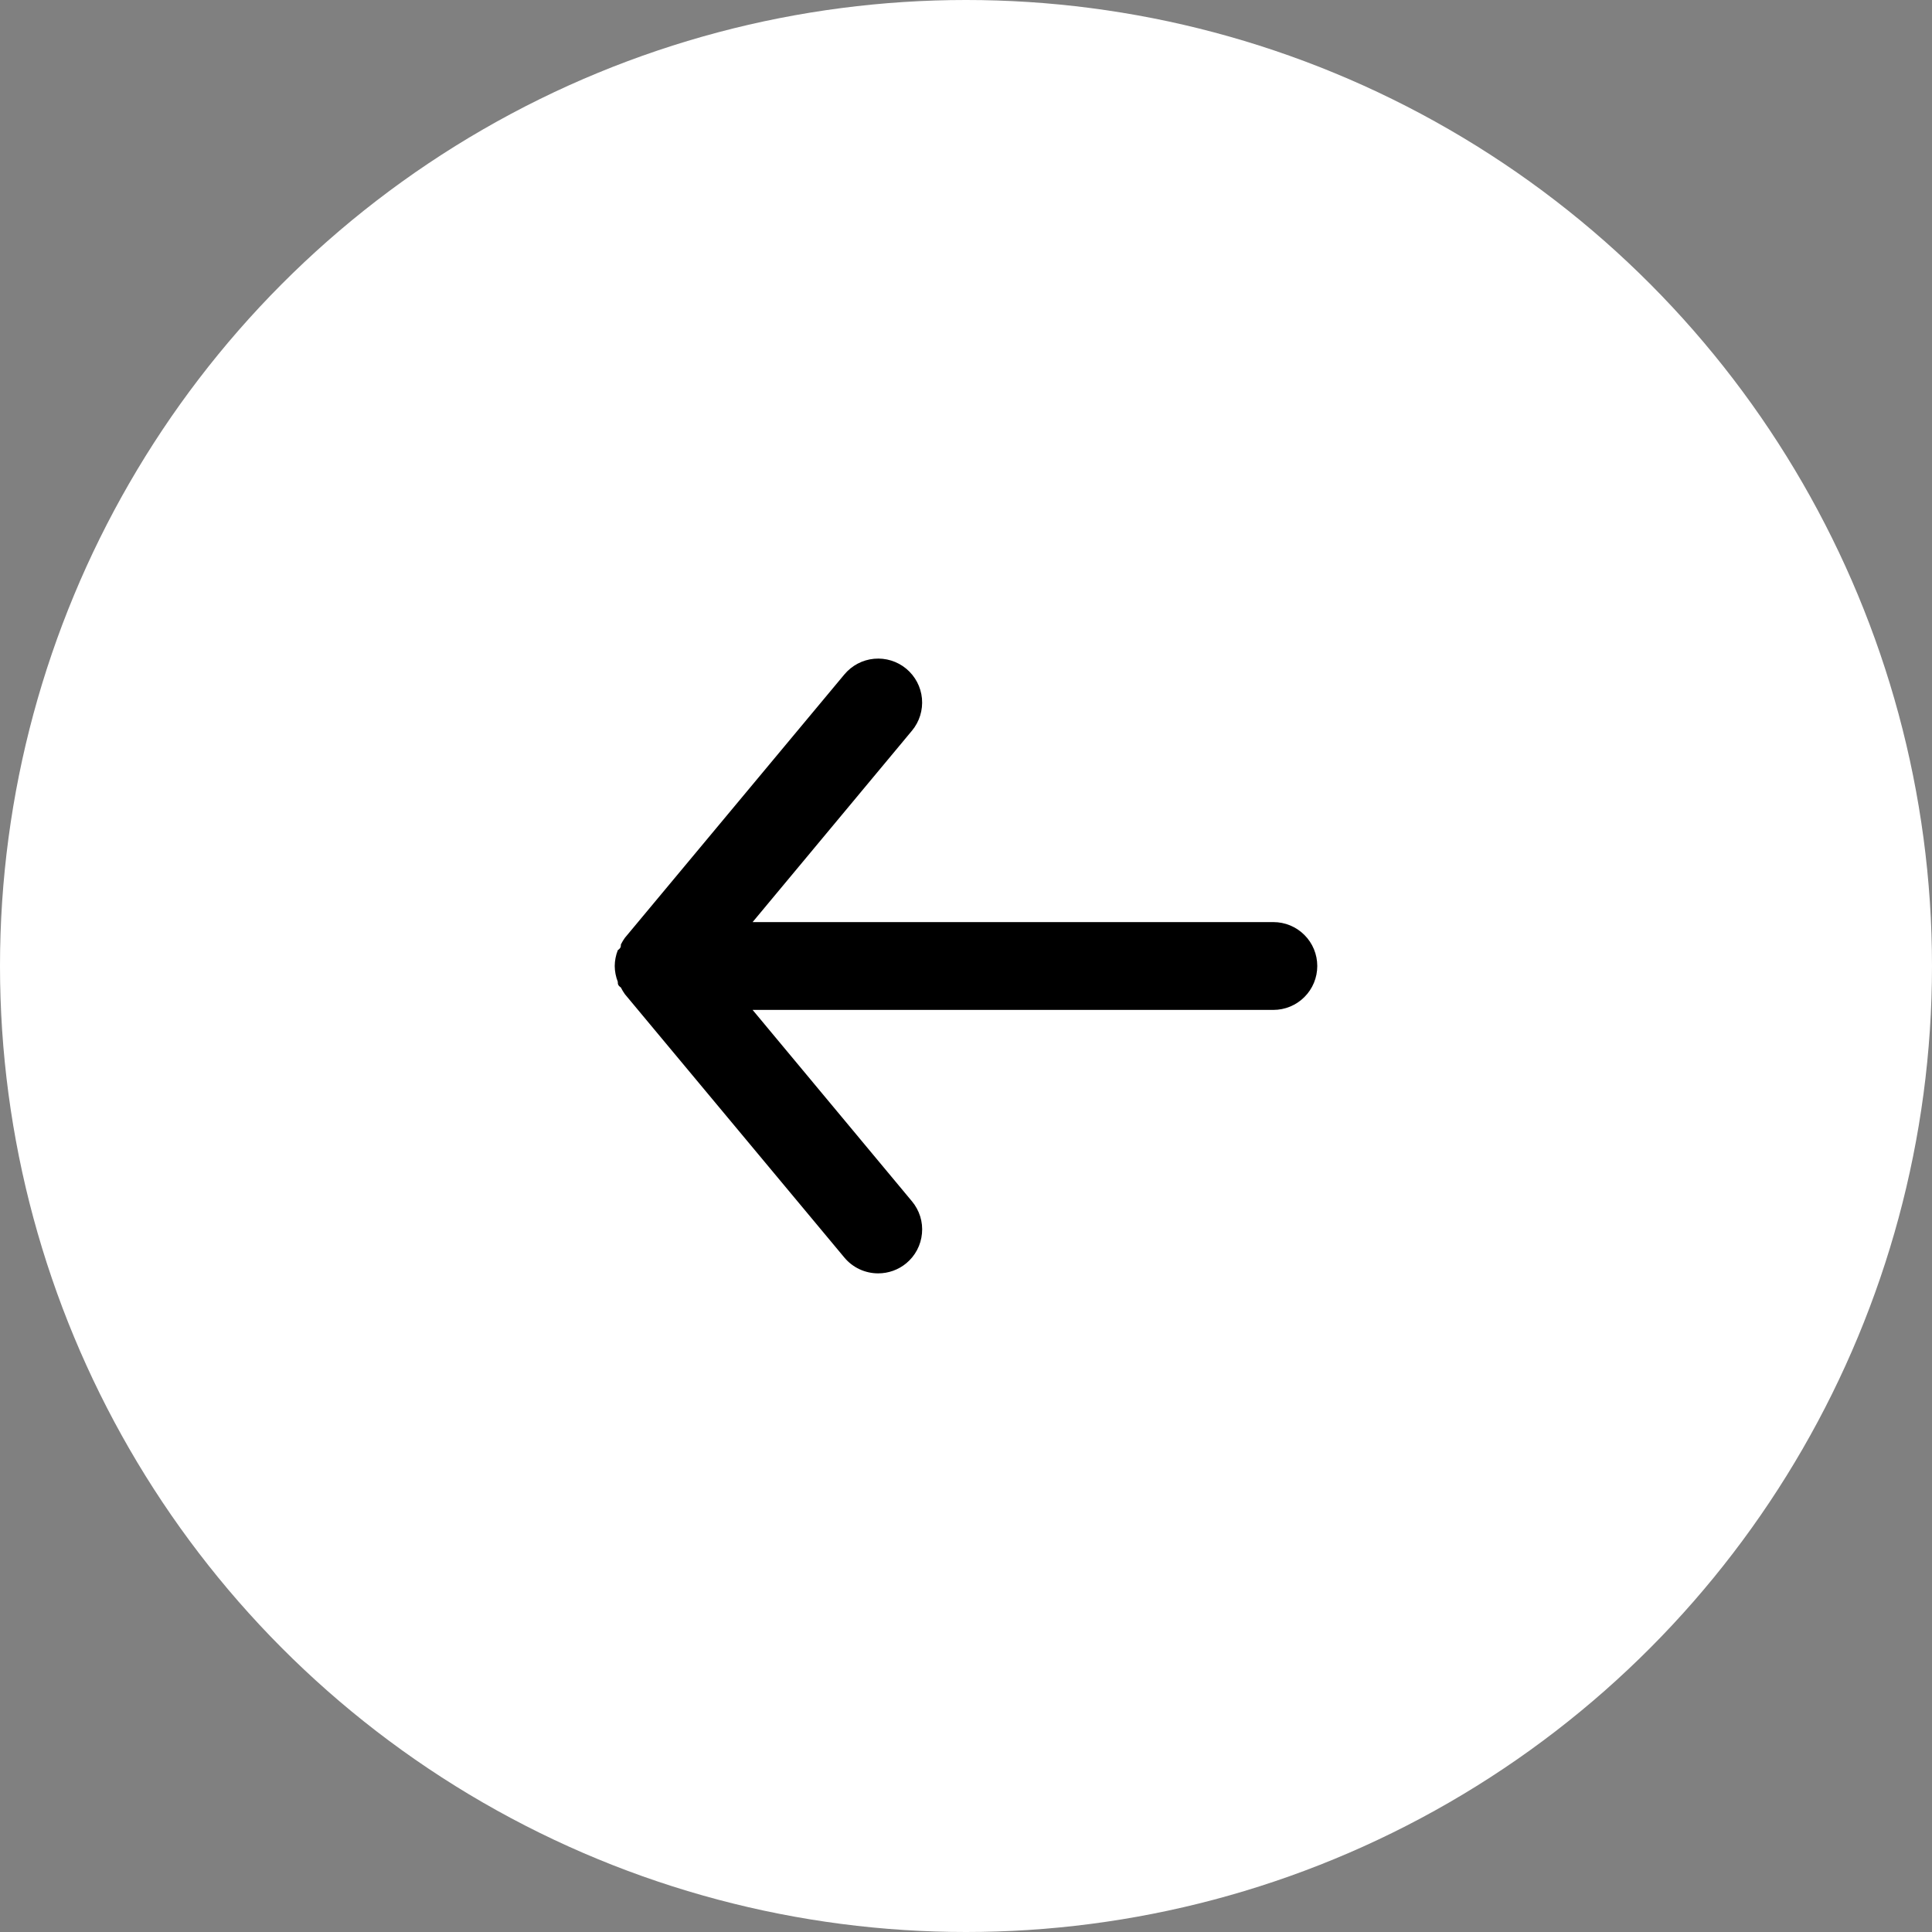 <svg width="44" height="44" viewBox="0 0 44 44" fill="none" xmlns="http://www.w3.org/2000/svg">
<rect x="0" y="0" width="44" height="44" fill="#808080" stroke="none"/>
<circle cx="22" cy="22" r="22" fill="white"/>
<path d="M29 21H17.14L20.77 16.64C20.94 16.436 21.021 16.172 20.997 15.908C20.973 15.644 20.844 15.4 20.64 15.23C20.436 15.06 20.172 14.979 19.908 15.003C19.644 15.027 19.4 15.156 19.23 15.36L14.23 21.36C14.196 21.408 14.166 21.458 14.14 21.51C14.14 21.56 14.14 21.59 14.07 21.64C14.025 21.755 14.001 21.877 14 22C14.001 22.123 14.025 22.245 14.07 22.36C14.07 22.41 14.07 22.44 14.14 22.49C14.166 22.542 14.196 22.592 14.23 22.64L19.23 28.64C19.324 28.753 19.442 28.844 19.575 28.906C19.708 28.968 19.853 29 20 29C20.234 29 20.46 28.919 20.64 28.77C20.741 28.686 20.825 28.583 20.886 28.467C20.948 28.35 20.985 28.223 20.997 28.092C21.01 27.961 20.996 27.829 20.957 27.703C20.918 27.578 20.854 27.461 20.77 27.36L17.14 23H29C29.265 23 29.52 22.895 29.707 22.707C29.895 22.52 30 22.265 30 22C30 21.735 29.895 21.48 29.707 21.293C29.52 21.105 29.265 21 29 21Z" fill="black"/>
</svg>
